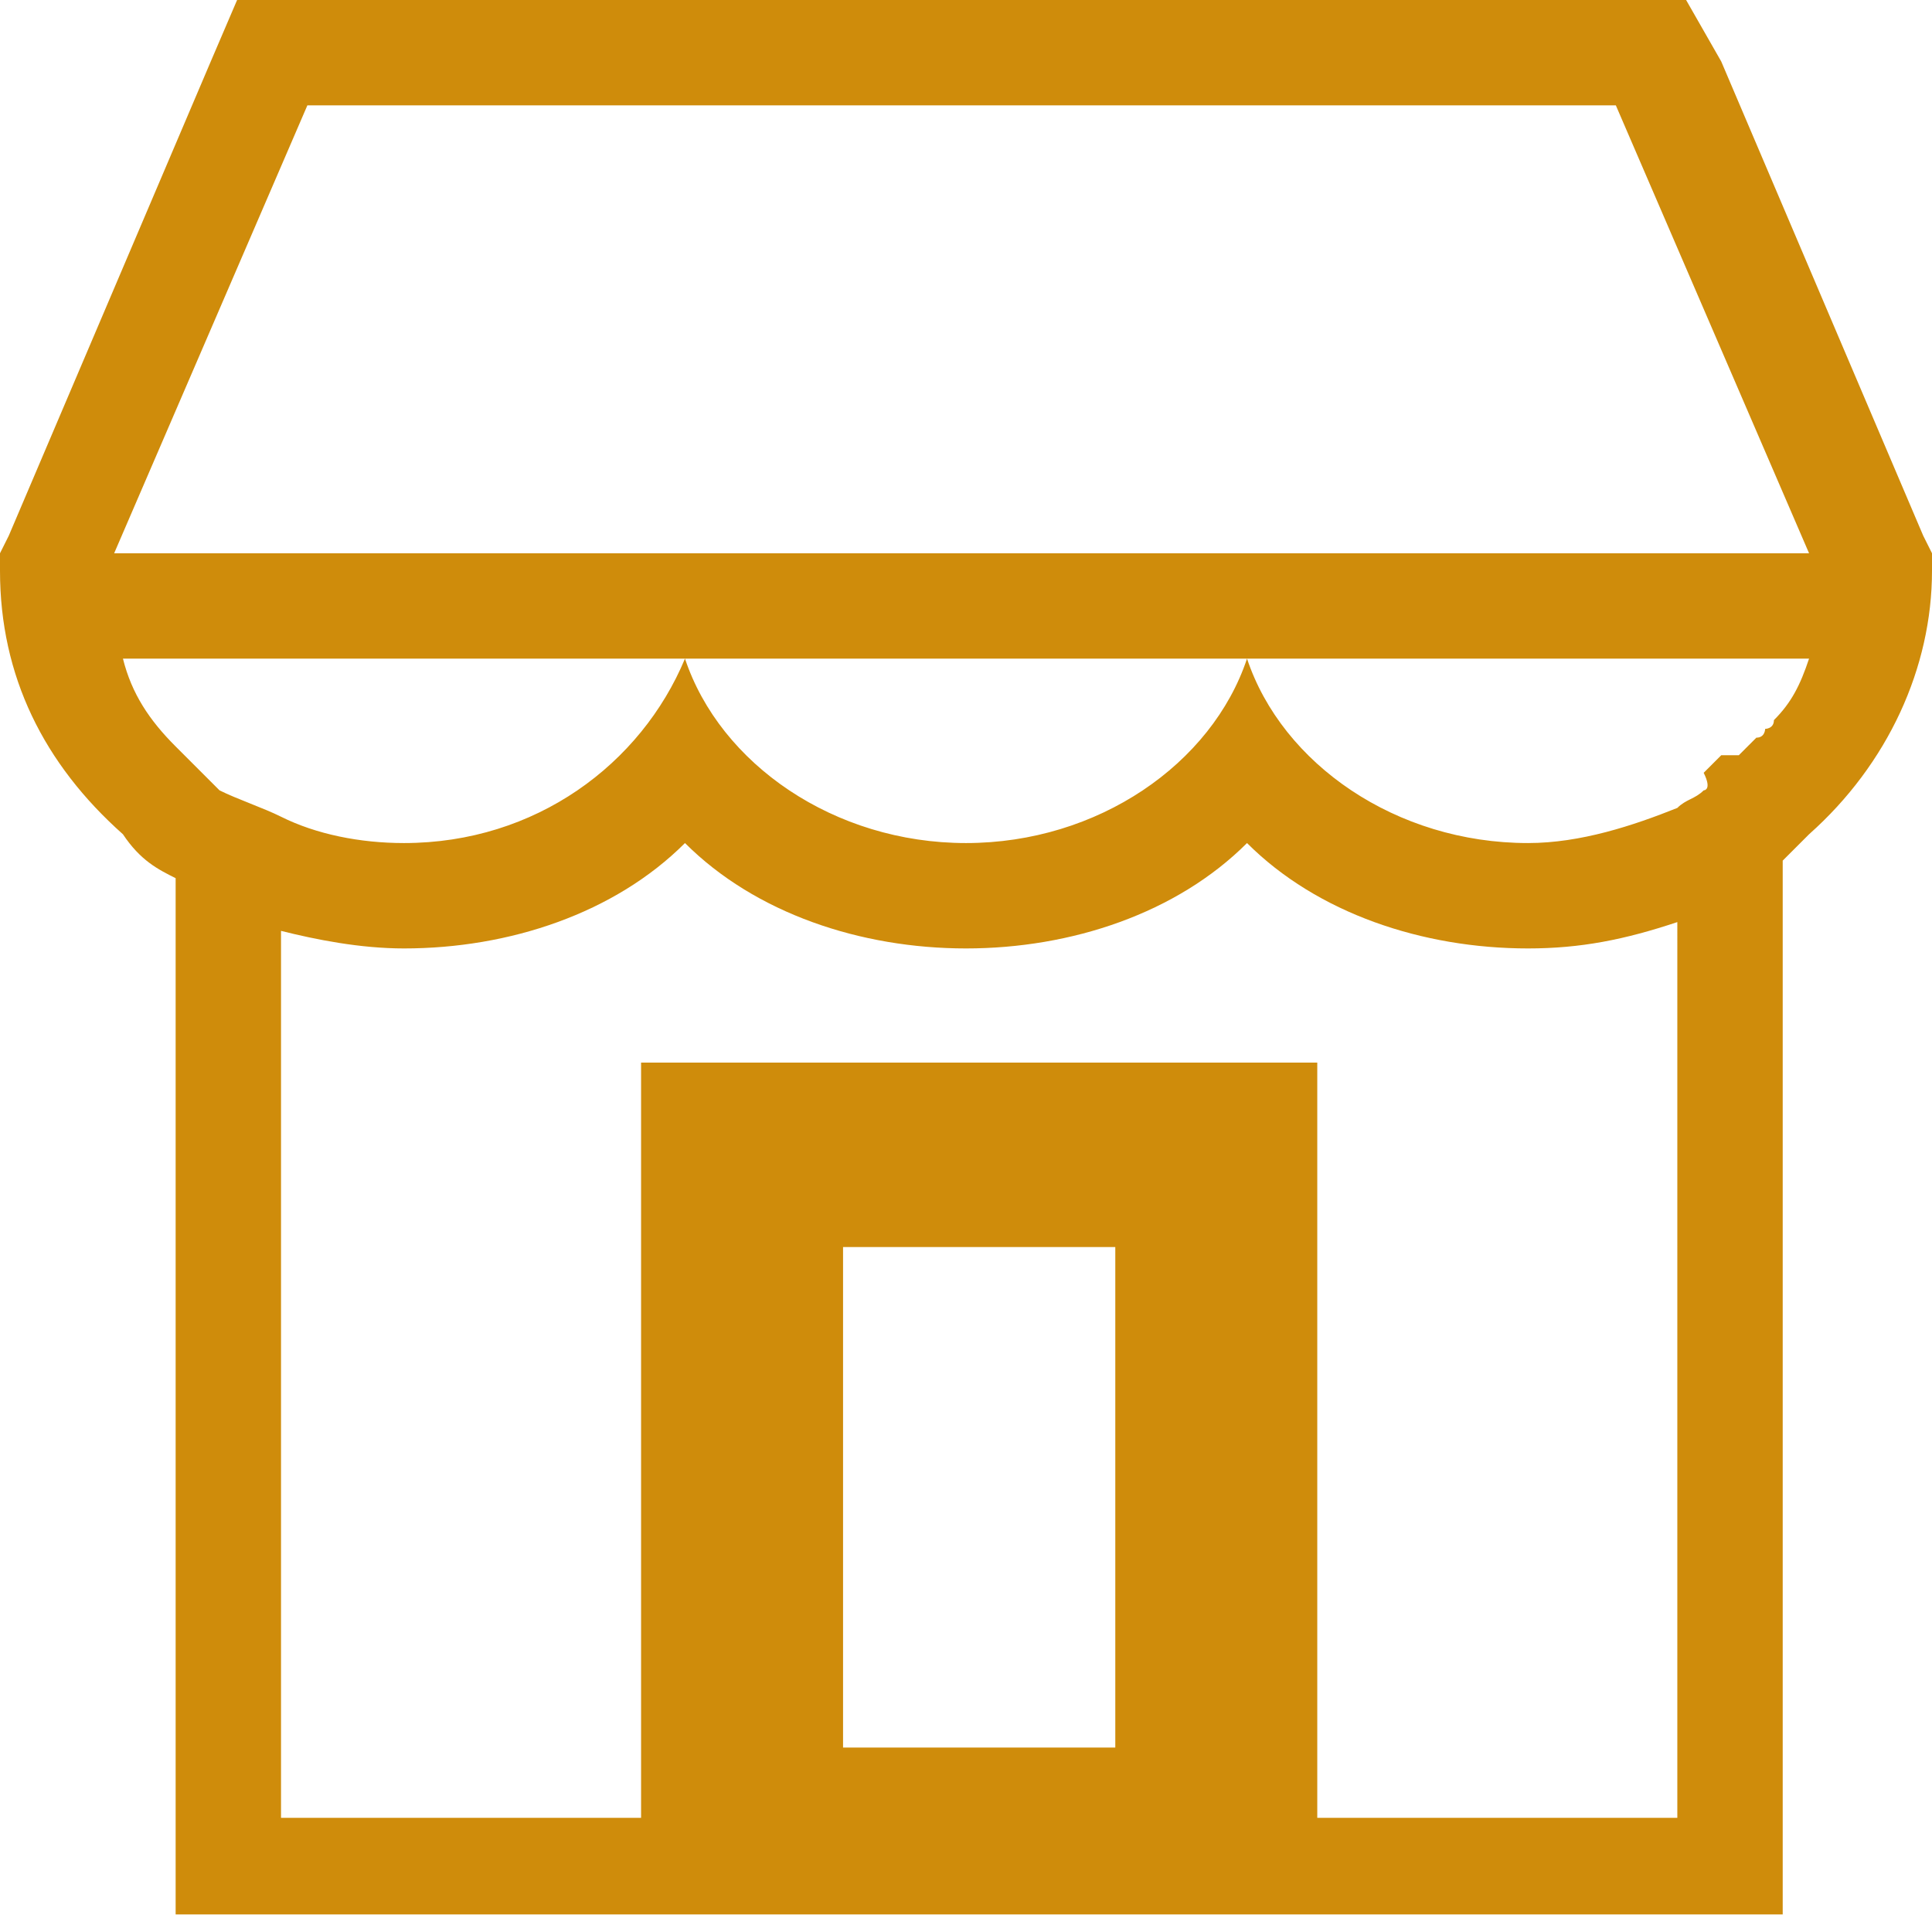 <?xml version="1.0" encoding="utf-8"?>
<!-- Generator: Adobe Illustrator 27.0.0, SVG Export Plug-In . SVG Version: 6.00 Build 0)  -->
<svg version="1.1" id="Layer_1" xmlns="http://www.w3.org/2000/svg" xmlns:xlink="http://www.w3.org/1999/xlink" x="0px" y="0px"
	 viewBox="0 0 22 22" style="enable-background:new 0 0 22 22;" xml:space="preserve">
<style type="text/css">
	.st0{fill:#CF8C0B;}
</style>
<path class="st0" d="M21.9,6.1l-2.3-5.4L19.2,0h-0.8H3.5H2.7L2.4,0.7L0.1,6.1L0,6.3v0.2c0,1.2,0.5,2.2,1.4,3C1.6,9.8,1.8,9.9,2,10
	v11.8h18.3v-12c0.1-0.1,0.2-0.2,0.3-0.3c0.9-0.8,1.4-1.9,1.4-3V6.3L21.9,6.1z M3.5,1.2h14.9l2.2,5.1H1.3L3.5,1.2z M14.2,7.5
	c-0.4,1.2-1.7,2.1-3.2,2.1c-1.5,0-2.8-0.9-3.2-2.1H14.2z M1.2,6.6L1.2,6.6C1.2,6.6,1.2,6.6,1.2,6.6L1.2,6.6z M1.4,7.5h6.4
	C7.3,8.7,6.1,9.6,4.6,9.6c-0.5,0-1-0.1-1.4-0.3C3,9.2,2.7,9.1,2.5,9c0,0,0,0,0,0c0,0-0.1-0.1-0.1-0.1c0,0,0,0,0,0
	c0,0-0.1-0.1-0.1-0.1c0,0,0,0,0,0C2.1,8.6,2.1,8.6,2,8.5l0,0C1.7,8.2,1.5,7.9,1.4,7.5z M9.6,19.9v-5.7h3.1v5.7H9.6z M19.1,20.7h-4.1
	v-8.6H7.3v8.6H3.2V10.6c0.4,0.1,0.9,0.2,1.4,0.2c1.2,0,2.4-0.4,3.2-1.2c0.8,0.8,2,1.2,3.2,1.2c1.2,0,2.4-0.4,3.2-1.2
	c0.8,0.8,2,1.2,3.2,1.2c0.6,0,1.1-0.1,1.7-0.3V20.7z M20.2,8.2C20.2,8.2,20.2,8.3,20.2,8.2c0,0.1-0.1,0.1-0.1,0.1c0,0,0,0,0,0
	c0,0,0,0.1-0.1,0.1c0,0,0,0,0,0c0,0,0,0-0.1,0.1c0,0,0,0-0.1,0.1c0,0,0,0-0.1,0c0,0,0,0-0.1,0c0,0,0,0,0,0c0,0-0.1,0.1-0.1,0.1
	c0,0,0,0,0,0c0,0,0,0-0.1,0.1c0,0,0,0,0,0C19.5,9,19.4,9,19.4,9c0,0,0,0,0,0c-0.1,0.1-0.2,0.1-0.3,0.2c-0.5,0.2-1.1,0.4-1.7,0.4
	c-1.5,0-2.8-0.9-3.2-2.1h6.4C20.5,7.8,20.4,8,20.2,8.2z M20.8,6.6L20.8,6.6L20.8,6.6C20.8,6.6,20.8,6.6,20.8,6.6z"/>
</svg>
